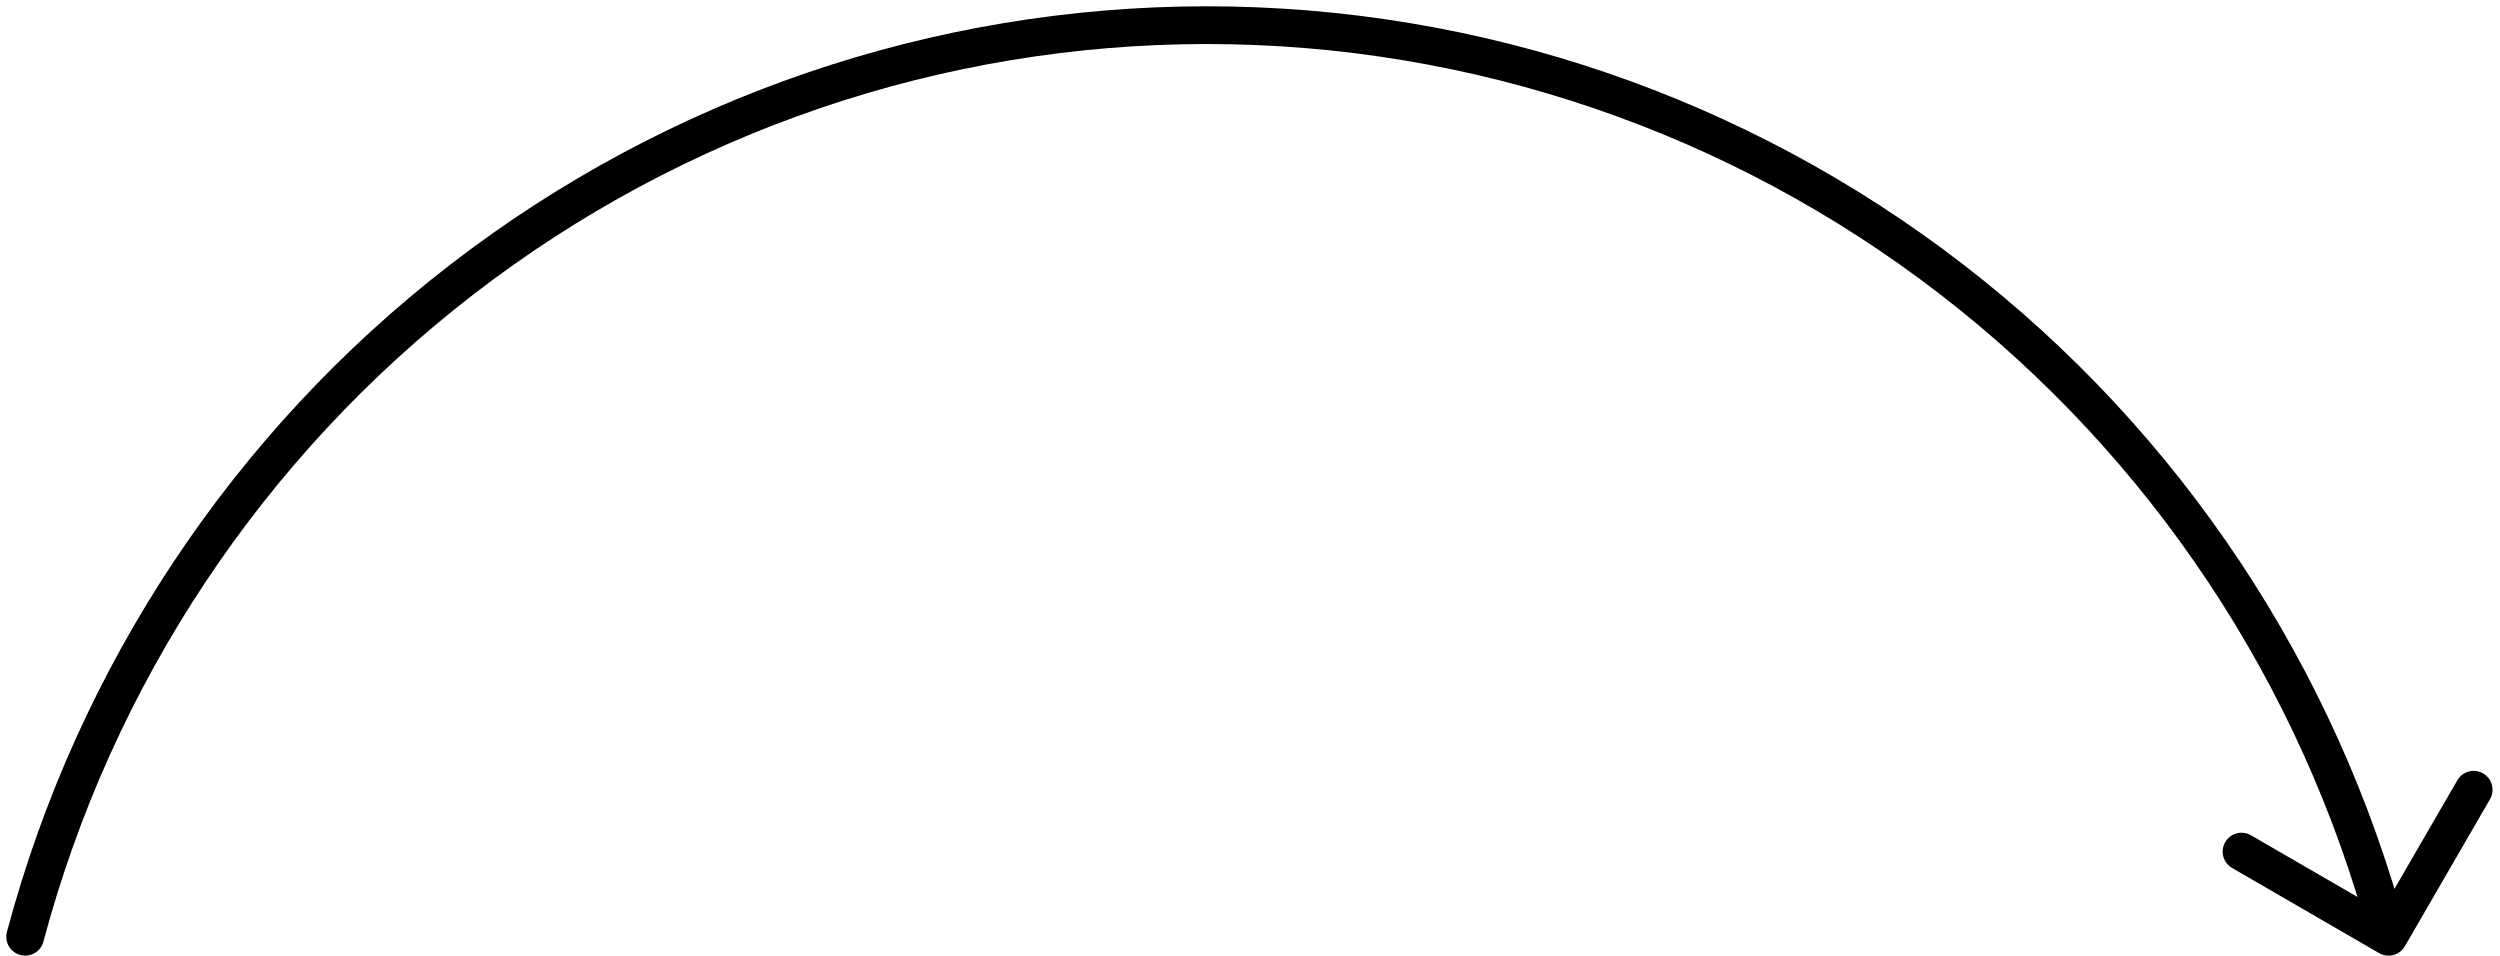 <?xml version="1.0" encoding="utf-8"?>
<svg xmlns="http://www.w3.org/2000/svg" fill="none" height="100%" overflow="visible" preserveAspectRatio="none" style="display: block;" viewBox="0 0 298 114" width="100%">
<path d="M0.826 111.082C0.506 112.282 1.22 113.515 2.421 113.835C3.621 114.155 4.854 113.441 5.174 112.241L3 111.661L0.826 111.082ZM143.857 3L143.857 0.75L143.857 3ZM232.63 33.295L234.004 31.514L234.004 31.514L232.63 33.295ZM283.586 113.608C284.662 114.231 286.038 113.864 286.661 112.789L296.809 95.265C297.432 94.19 297.065 92.813 295.99 92.191C294.915 91.568 293.538 91.935 292.915 93.01L283.894 108.586L268.318 99.566C267.243 98.943 265.866 99.31 265.243 100.385C264.621 101.461 264.987 102.837 266.063 103.46L283.586 113.608ZM3 111.661L5.174 112.241C13.356 81.543 31.383 54.42 56.458 35.077L55.084 33.295L53.709 31.514C27.849 51.463 9.261 79.432 0.826 111.082L3 111.661ZM55.084 33.295L56.458 35.077C81.533 15.734 112.254 5.25 143.857 5.25L143.857 3L143.857 0.75C111.257 0.75 79.57 11.564 53.709 31.514L55.084 33.295ZM143.857 3L143.857 5.25C175.46 5.25 206.181 15.734 231.256 35.077L232.63 33.295L234.004 31.514C208.144 11.564 176.457 0.75 143.857 0.75L143.857 3ZM232.63 33.295L231.256 35.077C256.331 54.421 274.358 81.543 282.54 112.241L284.714 111.661L286.888 111.082C278.453 79.432 259.865 51.463 234.004 31.514L232.63 33.295Z" fill="#B08BD0" id="Ellipse 197" style="fill:#B08BD0;fill:color(display-p3 0.69 0.545 0.816);fill-opacity:1;"/>
</svg>
